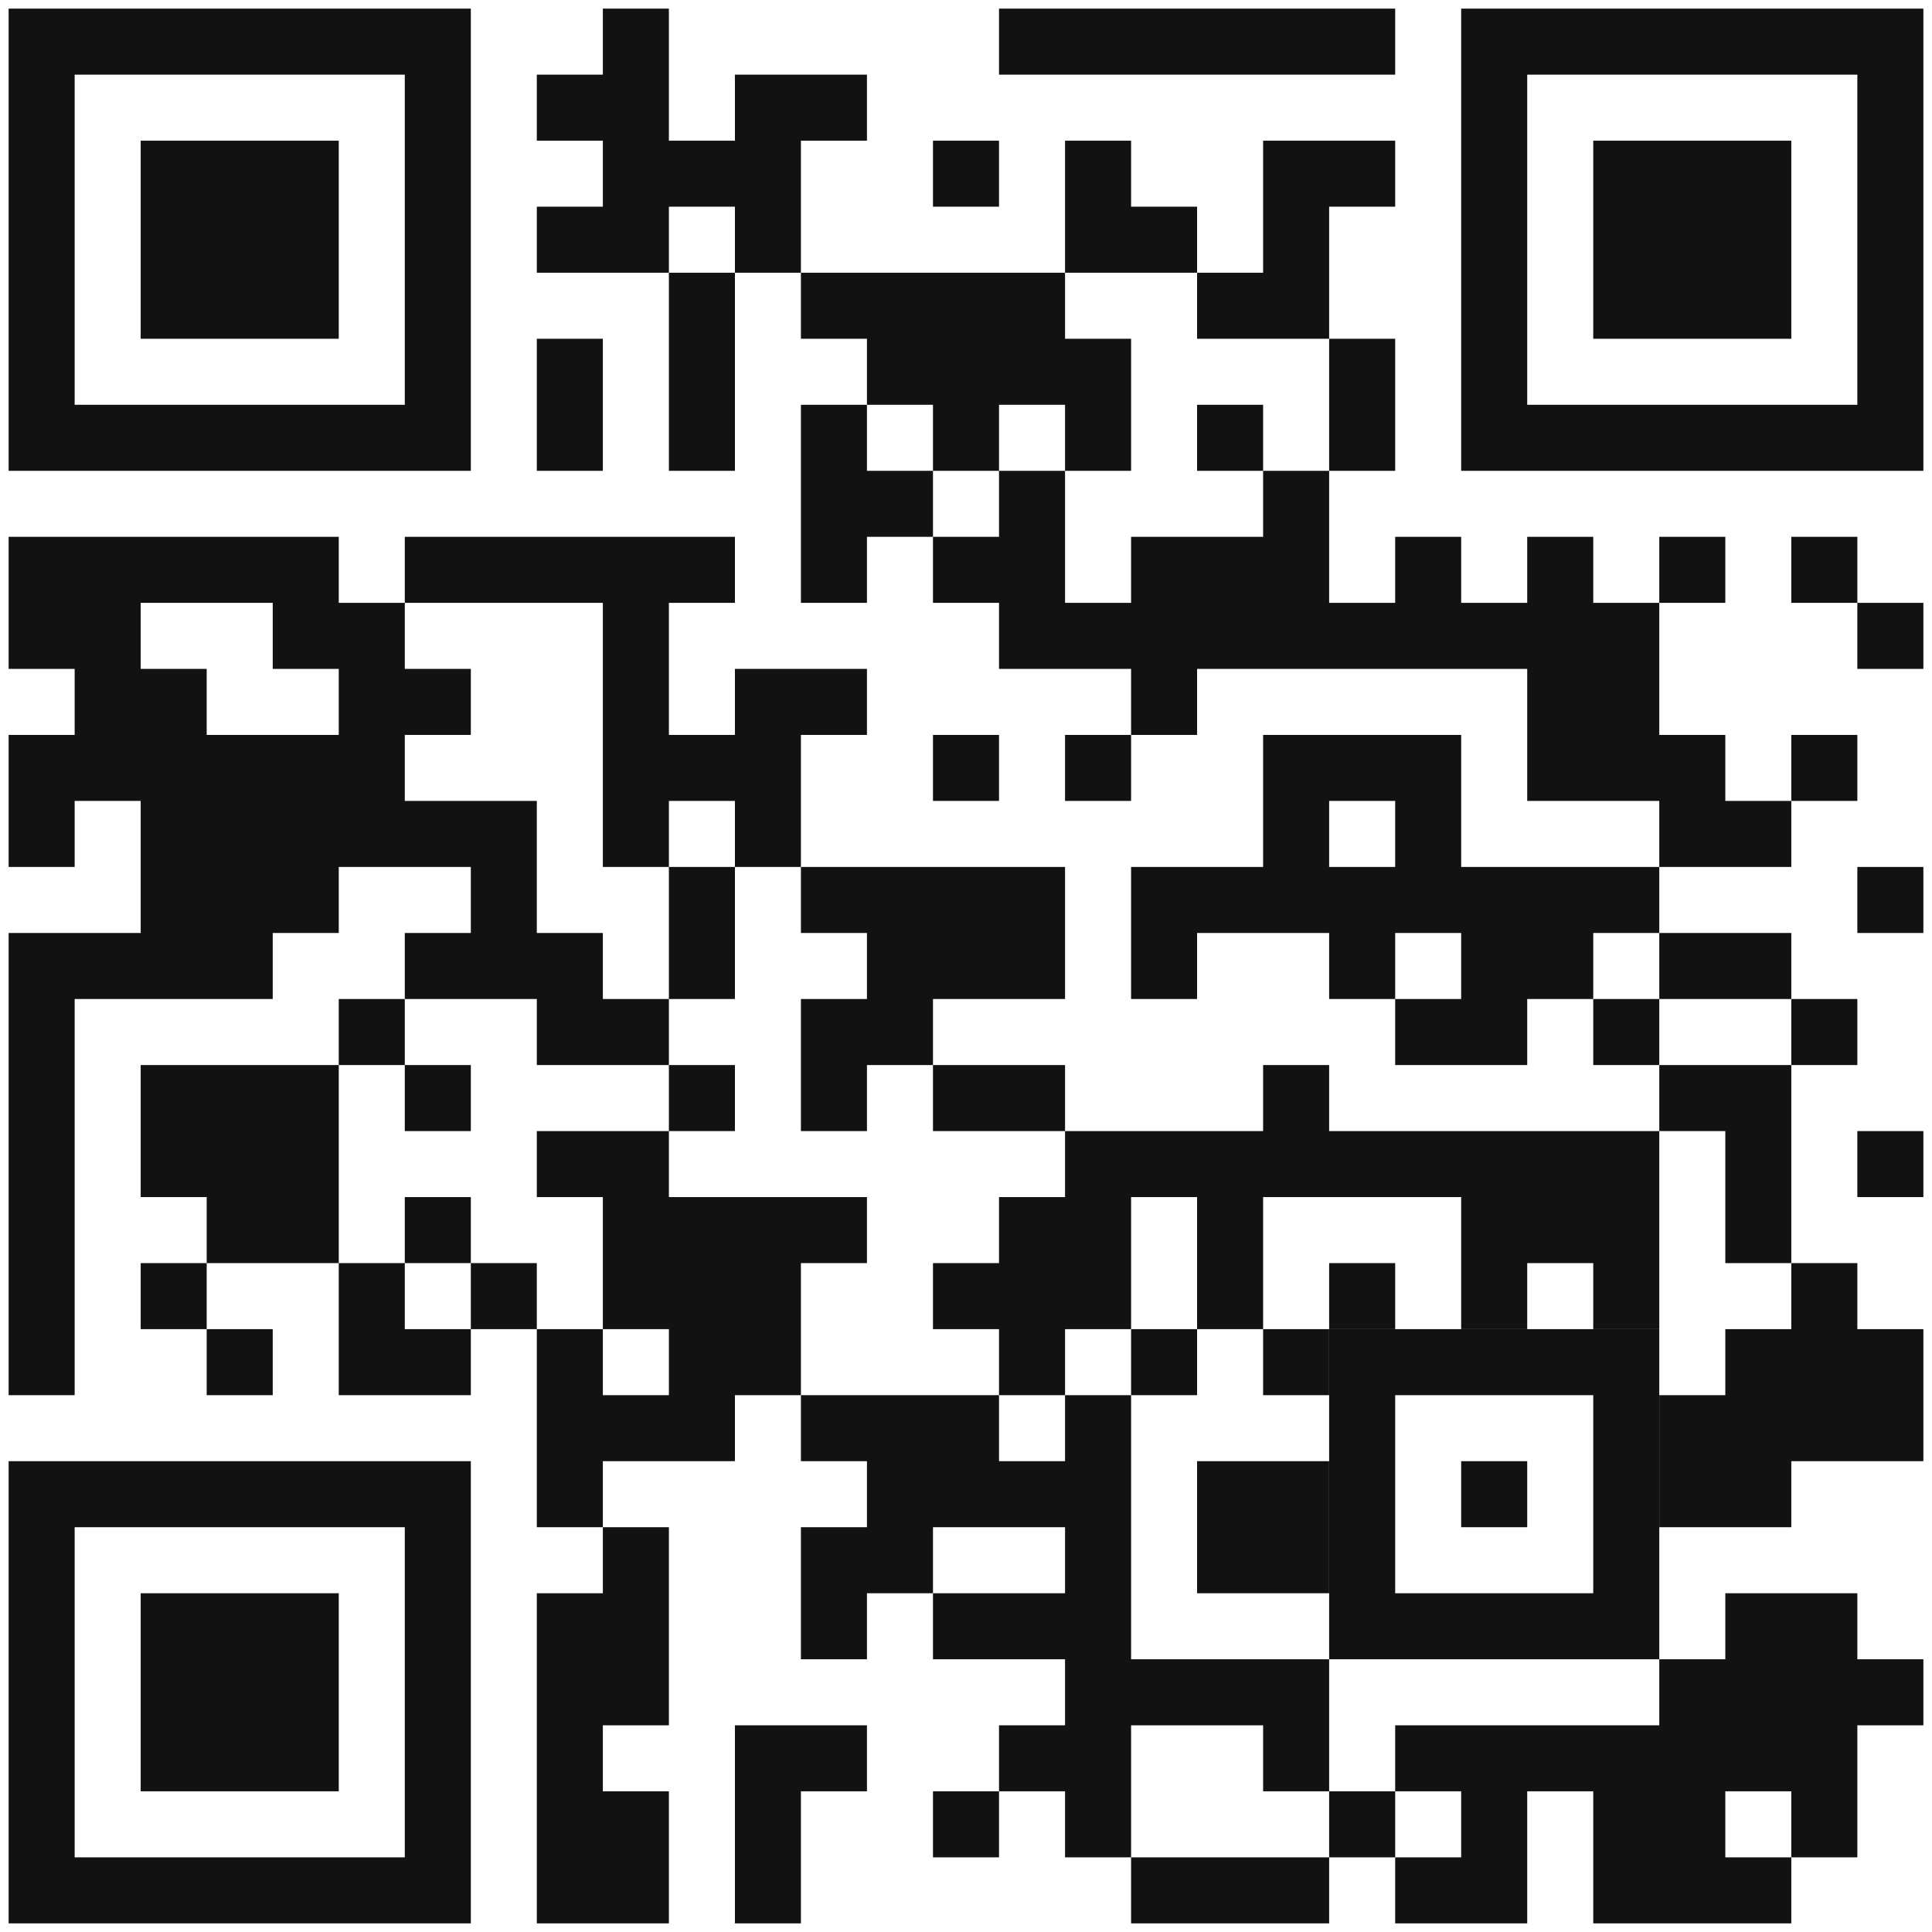 <svg width="56" height="56" viewBox="0 0 56 56" fill="none" xmlns="http://www.w3.org/2000/svg">
<path fill-rule="evenodd" clip-rule="evenodd" d="M17.474 0.25H19.388V4.078H21.302V2.164H25.129V4.078H23.215V7.905H21.302V5.991H19.388V7.905H15.56V5.991H17.474V4.078H15.56V2.164H17.474V0.25ZM28.957 0.25H40.44V2.164H28.957V0.25ZM27.043 4.078H28.957V5.991H27.043V4.078ZM30.871 4.078H32.785V5.991H34.698V7.905H30.871V4.078ZM36.612 4.078H40.44V5.991H38.526V9.819H34.698V7.905H36.612V4.078ZM19.388 7.905H21.302V13.647H19.388V7.905ZM23.215 7.905H30.871V9.819H32.785V13.647H30.871V11.733H28.957V13.647H27.043V11.733H25.129V9.819H23.215V7.905ZM15.56 9.819H17.474V13.647H15.56V9.819ZM38.526 9.819H40.44V13.647H38.526V9.819ZM23.215 11.733H25.129V13.647H27.043V15.56H25.129V17.474H23.215V11.733ZM34.698 11.733H36.612V13.647H34.698V11.733ZM28.957 13.647H30.871V17.474H32.785V15.56H36.612V13.647H38.526V17.474H40.44V15.56H42.353V17.474H44.267V15.56H46.181V17.474H48.095V21.302H50.009V23.215H51.922V25.129H48.095V23.215H44.267V19.388H34.698V21.302H32.785V19.388H28.957V17.474H27.043V15.56H28.957V13.647ZM0.25 15.56H9.819V17.474H11.733V19.388H13.647V21.302H11.733V23.215H15.56V27.043H17.474V28.957H19.388V30.871H15.56V28.957H11.733V27.043H13.647V25.129H9.819V27.043H7.905V28.957H2.164V40.44H0.25V27.043H4.078V23.215H2.164V25.129H0.25V21.302H2.164V19.388H0.25V15.56ZM4.078 17.474H7.905V19.388H9.819V21.302H5.991V19.388H4.078V17.474ZM11.733 15.56H21.302V17.474H19.388V21.302H21.302V19.388H25.129V21.302H23.215V25.129H21.302V23.215H19.388V25.129H17.474V17.474H11.733V15.56ZM48.095 15.56H50.009V17.474H48.095V15.56ZM51.922 15.56H53.836V17.474H51.922V15.56ZM53.836 17.474H55.75V19.388H53.836V17.474ZM27.043 21.302H28.957V23.215H27.043V21.302ZM30.871 21.302H32.785V23.215H30.871V21.302ZM36.612 21.302H42.353V25.129H48.095V27.043H46.181V28.957H44.267V30.871H40.44V28.957H42.353V27.043H40.44V28.957H38.526V27.043H34.698V28.957H32.785V25.129H36.612V21.302ZM38.526 23.215H40.44V25.129H38.526V23.215ZM51.922 21.302H53.836V23.215H51.922V21.302ZM19.388 25.129H21.302V28.957H19.388V25.129ZM23.215 25.129H30.871V28.957H27.043V30.871H25.129V32.785H23.215V28.957H25.129V27.043H23.215V25.129ZM53.836 25.129H55.75V27.043H53.836V25.129ZM48.095 27.043H51.922V28.957H48.095V27.043ZM9.819 28.957H11.733V30.871H9.819V28.957ZM46.181 28.957H48.095V30.871H46.181V28.957ZM51.922 28.957H53.836V30.871H51.922V28.957ZM4.078 30.871H9.819V36.612H5.991V34.698H4.078V30.871ZM11.733 30.871H13.647V32.785H11.733V30.871ZM19.388 30.871H21.302V32.785H19.388V30.871ZM27.043 30.871H30.871V32.785H27.043V30.871ZM36.612 30.871H38.526V32.785H48.095V38.526H46.181V36.612H44.267V38.526H42.353V34.698H36.612V38.526H34.698V34.698H32.785V38.526H30.871V40.44H28.957V38.526H27.043V36.612H28.957V34.698H30.871V32.785H36.612V30.871ZM48.095 30.871H51.922V36.612H50.009V32.785H48.095V30.871ZM15.56 32.785H19.388V34.698H25.129V36.612H23.215V40.44H21.302V42.353H17.474V44.267H15.56V38.526H17.474V40.44H19.388V38.526H17.474V34.698H15.56V32.785ZM53.836 32.785H55.75V34.698H53.836V32.785ZM11.733 34.698H13.647V36.612H11.733V34.698ZM4.078 36.612H5.991V38.526H4.078V36.612ZM9.819 36.612H11.733V38.526H13.647V40.44H9.819V36.612ZM13.647 36.612H15.56V38.526H13.647V36.612ZM38.526 36.612H40.44V38.526H38.526V36.612ZM51.922 36.612H53.836V38.526H55.75V42.353H51.922V44.267H48.095V40.44H50.009V38.526H51.922V36.612ZM5.991 38.526H7.905V40.44H5.991V38.526ZM32.785 38.526H34.698V40.44H32.785V38.526ZM36.612 38.526H38.526V40.44H36.612V38.526ZM23.215 40.44H28.957V42.353H30.871V40.44H32.785V48.095H38.526V51.922H36.612V50.009H32.785V53.836H30.871V51.922H28.957V50.009H30.871V48.095H27.043V46.181H30.871V44.267H27.043V46.181H25.129V48.095H23.215V44.267H25.129V42.353H23.215V40.44ZM34.698 42.353H38.526V46.181H34.698V42.353ZM17.474 44.267H19.388V50.009H17.474V51.922H19.388V55.75H15.56V46.181H17.474V44.267ZM50.009 46.181H53.836V48.095H55.75V50.009H53.836V53.836H51.922V51.922H50.009V53.836H51.922V55.75H46.181V51.922H44.267V55.75H40.44V53.836H42.353V51.922H40.44V50.009H48.095V48.095H50.009V46.181ZM21.302 50.009H25.129V51.922H23.215V55.75H21.302V50.009ZM27.043 51.922H28.957V53.836H27.043V51.922ZM38.526 51.922H40.44V53.836H38.526V51.922ZM32.785 53.836H38.526V55.75H32.785V53.836Z" fill="#121212"/>
<path fill-rule="evenodd" clip-rule="evenodd" d="M0.25 0.25H13.647V13.647H0.25V0.25ZM2.164 2.164H11.733V11.733H2.164V2.164ZM4.078 4.078H9.819V9.819H4.078V4.078ZM42.353 0.25H55.75V13.647H42.353V0.25ZM44.267 2.164H53.836V11.733H44.267V2.164ZM46.181 4.078H51.922V9.819H46.181V4.078ZM0.25 42.353H13.647V55.75H0.25V42.353ZM2.164 44.267H11.733V53.836H2.164V44.267ZM4.078 46.181H9.819V51.922H4.078V46.181ZM38.526 38.526H48.095V48.095H38.526V38.526ZM40.44 40.44H46.181V46.181H40.44V40.44ZM42.353 42.353H44.267V44.267H42.353V42.353Z" fill="#121212"/>
</svg>
